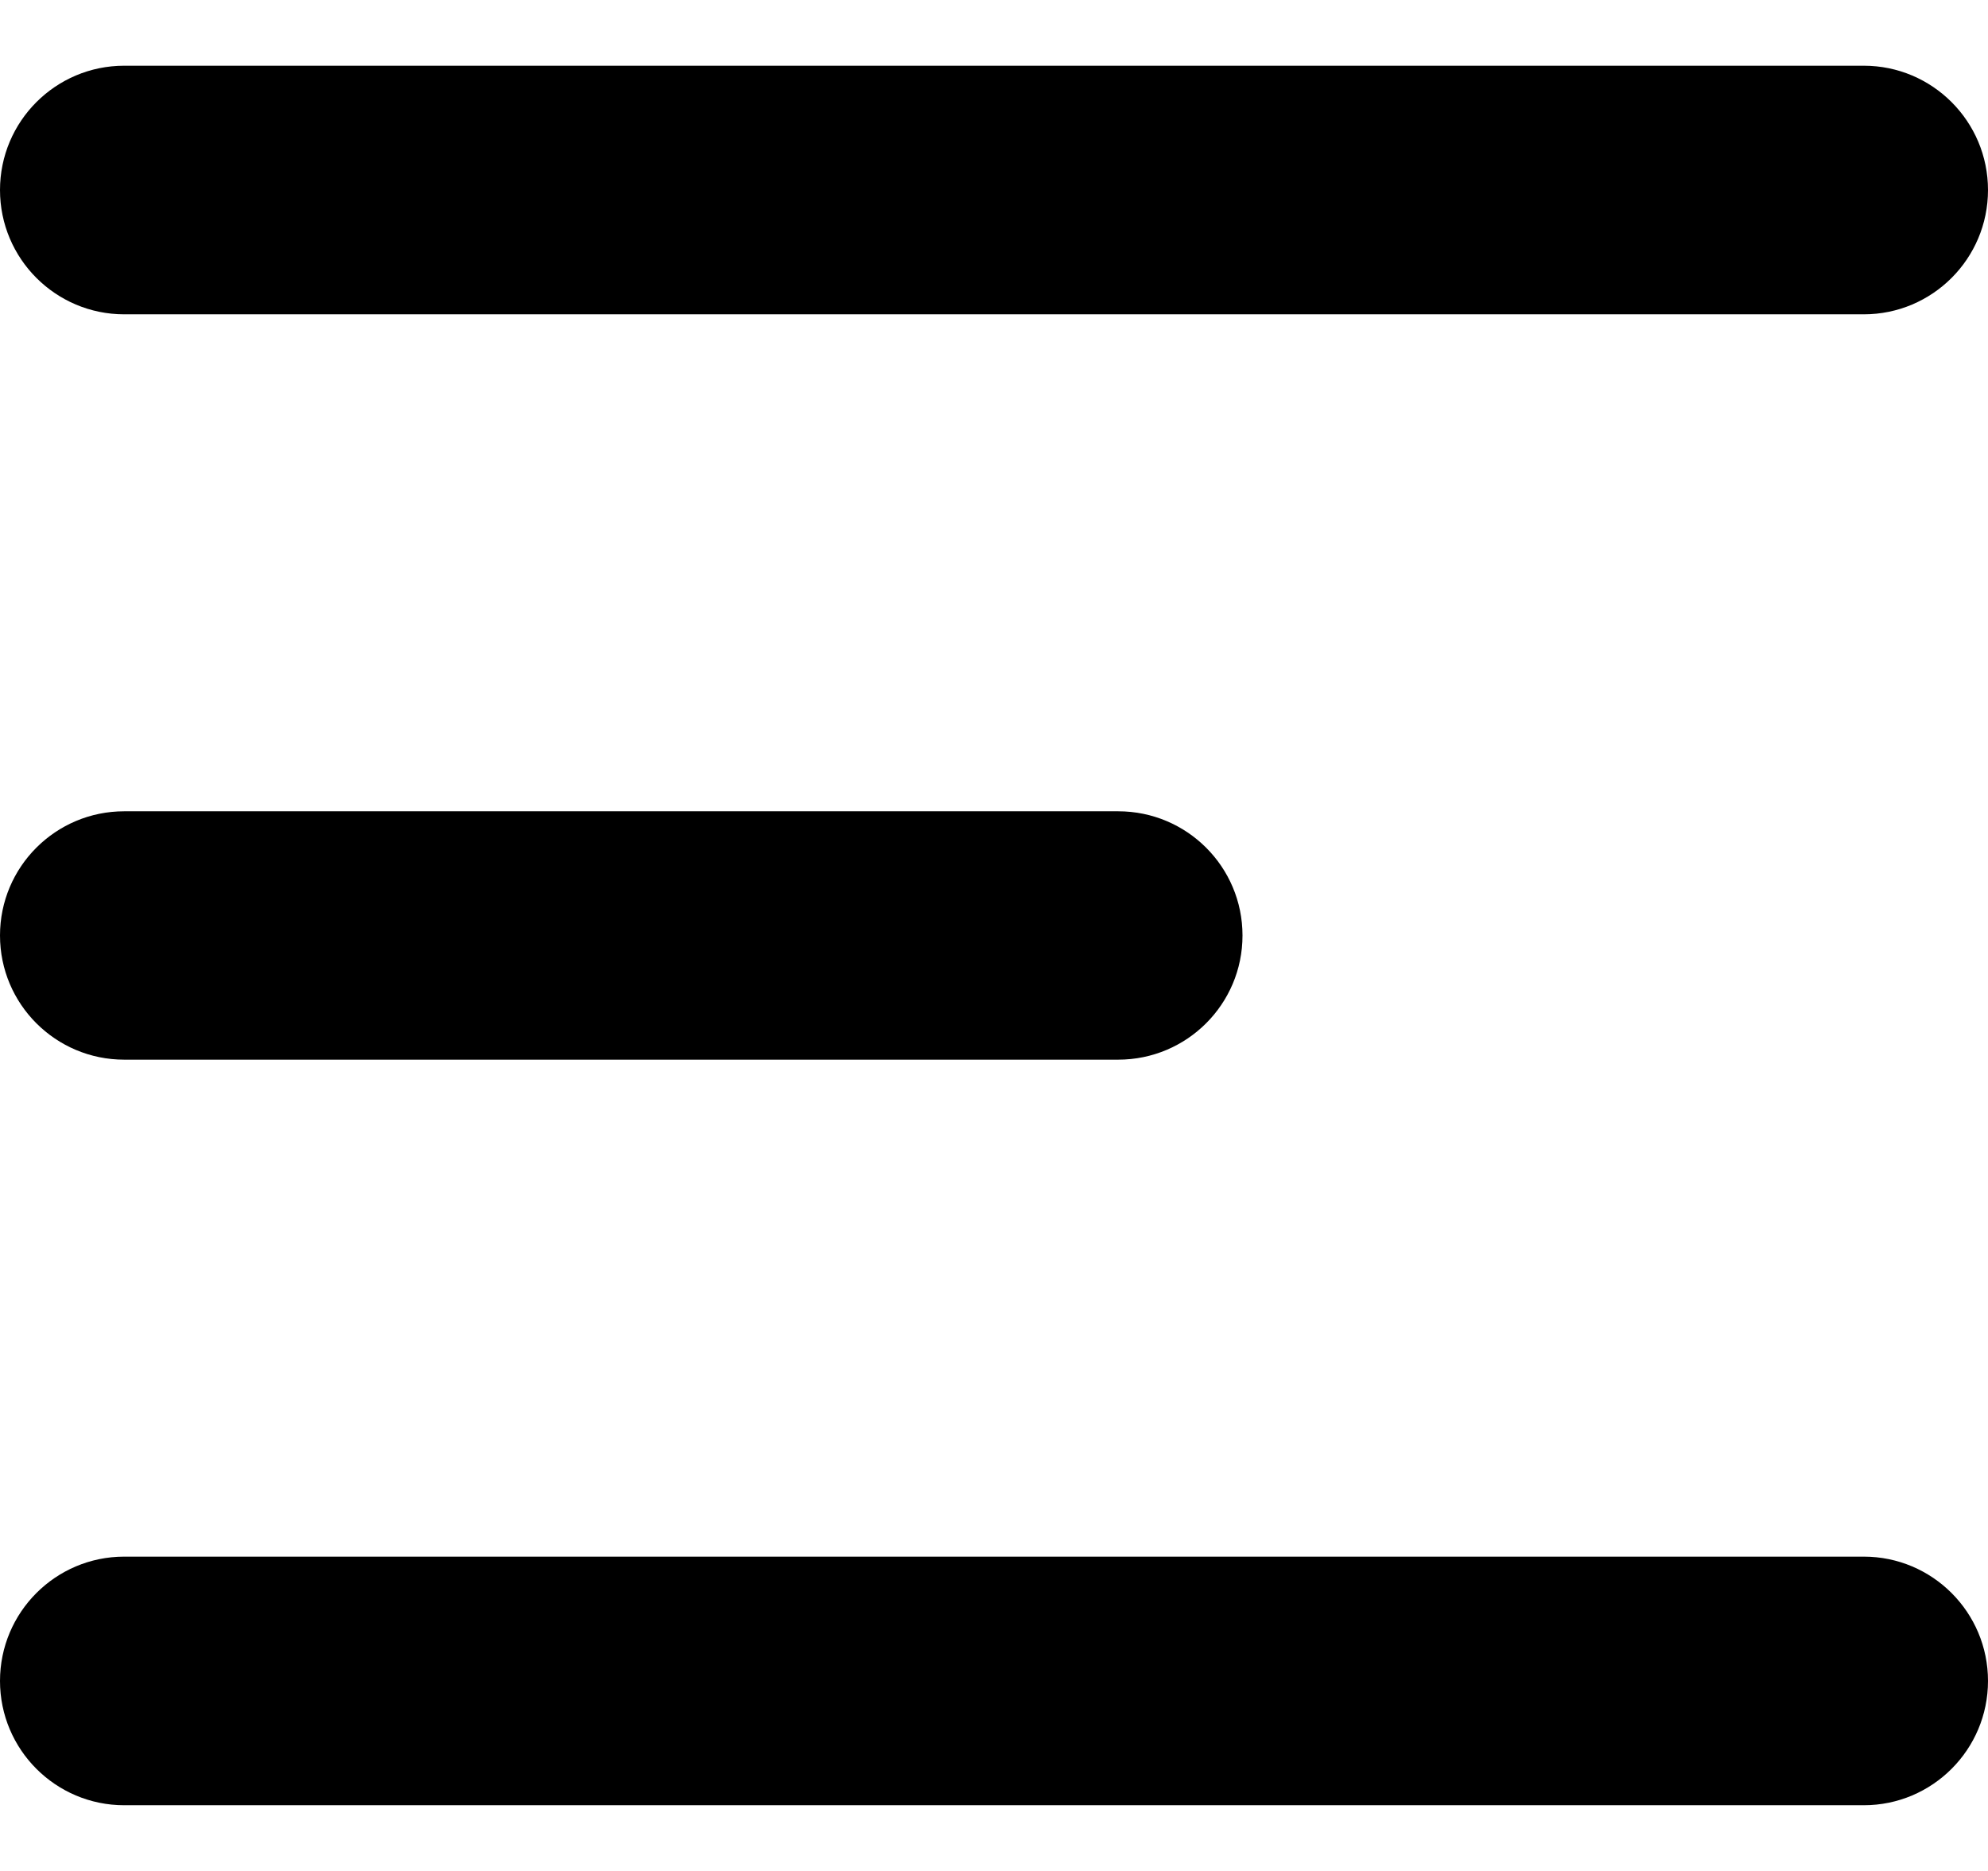 <svg width="17" height="16" viewBox="0 0 17 16" fill="none" xmlns="http://www.w3.org/2000/svg">
<path d="M17 1.625C17 1.038 16.524 0.562 15.938 0.562H1.062C0.476 0.562 0 1.038 0 1.625C0 2.212 0.476 2.688 1.062 2.688H15.938C16.524 2.688 17 2.212 17 1.625Z" fill="black"/>
<path d="M17 14.375C17 13.788 16.524 13.312 15.938 13.312H1.062C0.476 13.312 0 13.788 0 14.375C0 14.962 0.476 15.438 1.062 15.438H15.938C16.524 15.438 17 14.962 17 14.375Z" fill="black"/>
<path d="M9.562 6.938C10.149 6.938 10.625 7.413 10.625 8C10.625 8.587 10.149 9.062 9.562 9.062H1.062C0.476 9.062 0 8.587 0 8C0 7.413 0.476 6.938 1.062 6.938H9.562Z" fill="black"/>
</svg>
